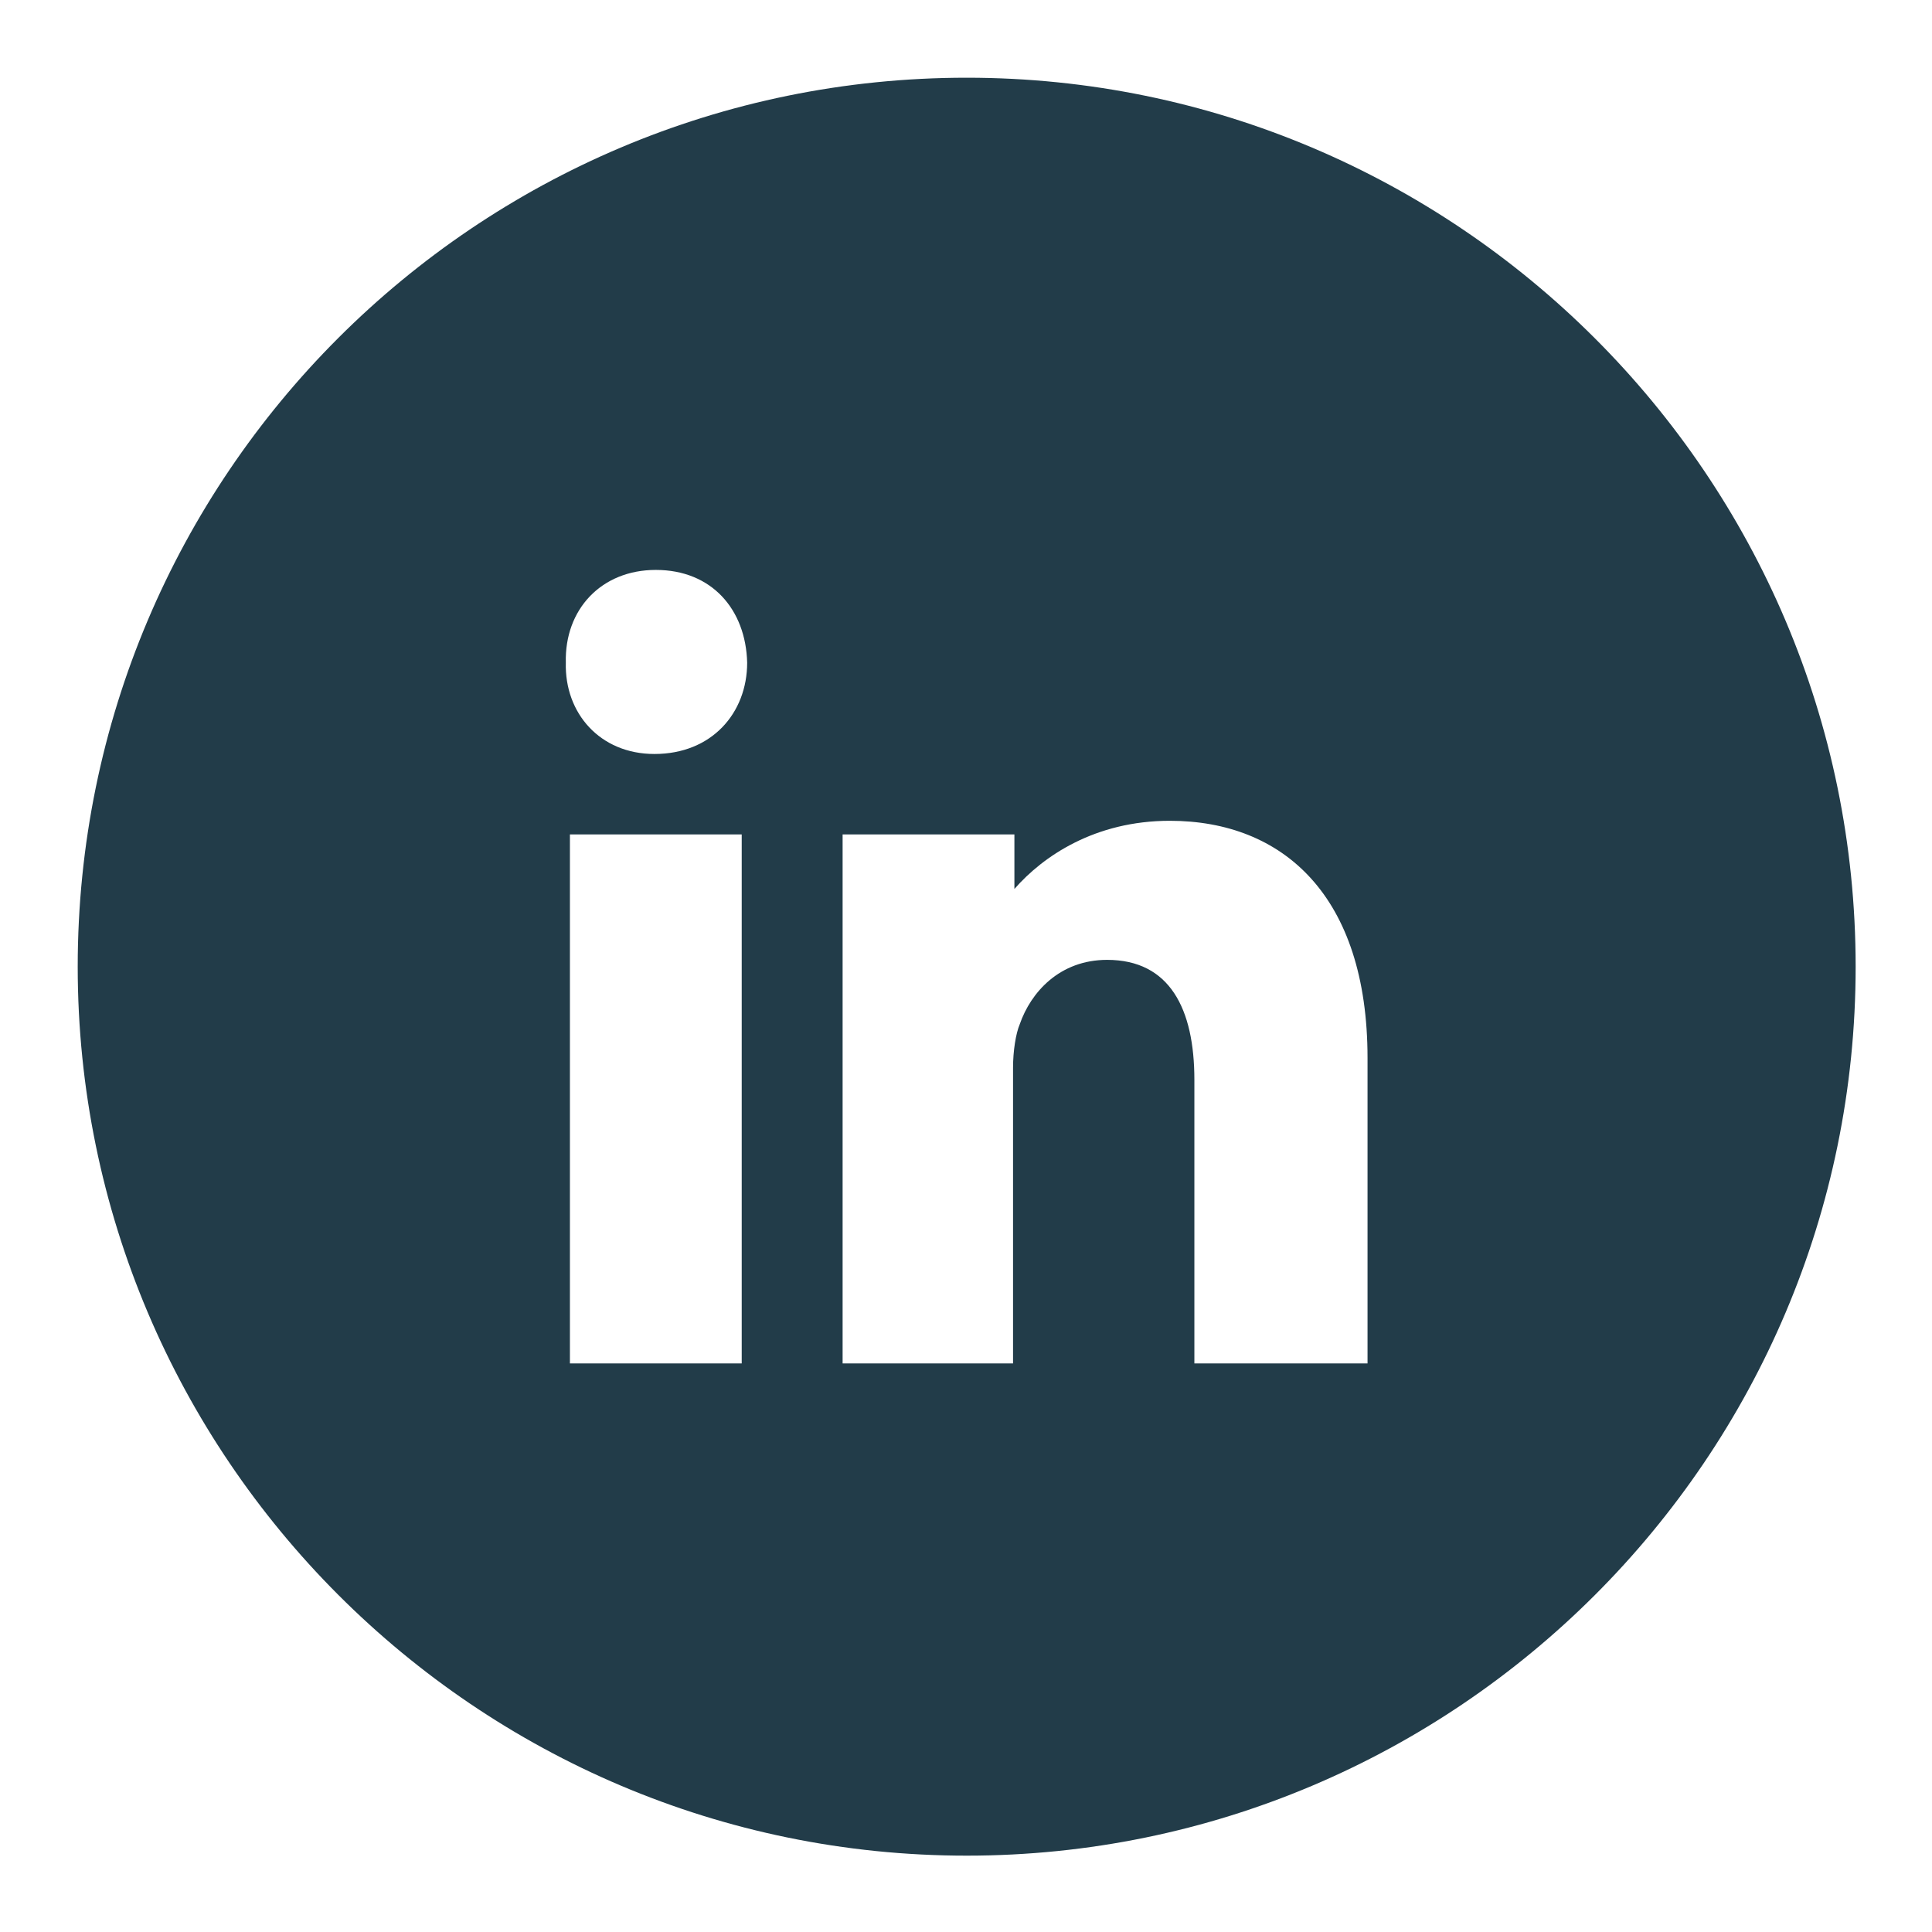 <?xml version="1.0" encoding="utf-8"?>
<!-- Generator: Adobe Illustrator 24.3.0, SVG Export Plug-In . SVG Version: 6.00 Build 0)  -->
<svg version="1.1" id="Layer_1" xmlns="http://www.w3.org/2000/svg" xmlns:xlink="http://www.w3.org/1999/xlink" x="0px" y="0px"
	 viewBox="0 0 141.7 141.7" style="enable-background:new 0 0 141.7 141.7;" xml:space="preserve">
<style type="text/css">
	.st0{display:none;}
	.st1{display:inline;}
	.st2{fill:#223C49;}
	.st3{display:inline;fill-rule:evenodd;clip-rule:evenodd;fill:#223C49;}
	.st4{fill-rule:evenodd;clip-rule:evenodd;fill:#223C49;}
</style>
<g id="Culture" class="st0">
	<g id="XMLID_768_" class="st1">
		<path id="XMLID_514_" class="st2" d="M54.5,82.3l-21,20.7c0.7,0.5,1.3,1,1.9,1.6c0.4,0.4,0.9,0.9,1.2,1.4l21.2-20.9
			c-1.1-0.7-2.1-1.5-3-2.5C54.7,82.5,54.6,82.4,54.5,82.3z M83.9,59.1l26.3-26.7c-0.5-0.4-1-0.8-1.4-1.3c-0.6-0.6-1.1-1.2-1.6-1.9
			L81.1,55.7c0.2,0.2,0.3,0.3,0.5,0.5C82.5,57.1,83.3,58,83.9,59.1z M55,56C55,56,55.1,56,55,56L41.4,42.1l-0.1,0.1
			c-1,1-2.2,1.9-3.4,2.6l14.4,14.6C53.1,58.2,53.9,57,55,56z M81.4,82.8c-1,1-2,1.8-3.1,2.5L89,95.8c0.5-0.7,1-1.3,1.6-1.9
			c0.5-0.5,0.9-0.9,1.4-1.3L81.7,82.5C81.6,82.6,81.5,82.7,81.4,82.8z"/>
		<g id="XMLID_505_">
			<path id="XMLID_454_" class="st2" d="M28.9,50.5c-4.7,0-9.3-1.8-12.8-5.4c-7-7.1-6.9-18.5,0.2-25.5s18.5-6.9,25.5,0.2l0,0
				c7,7.1,6.9,18.5-0.2,25.5C38.1,48.8,33.5,50.5,28.9,50.5z M28.9,18.9c-3.4,0-6.9,1.3-9.5,3.9C14.1,28.1,14,36.7,19.3,42
				s13.9,5.4,19.2,0.1s5.4-13.9,0.1-19.2C36,20.3,32.5,18.9,28.9,18.9z"/>
			<path id="XMLID_329_" class="st2" d="M100.3,119.4c-4.2,0-8.2-1.6-11.1-4.6c-6.2-6.1-6.3-16.2-0.2-22.4
				c6.1-6.2,16.2-6.3,22.4-0.2l0,0c6.2,6.1,6.3,16.2,0.2,22.4c-3,3-7,4.7-11.2,4.7C100.4,119.4,100.3,119.4,100.3,119.4z M100.3,92
				c-3,0-5.9,1.1-8.1,3.4c-4.4,4.5-4.4,11.8,0.1,16.2c2.2,2.1,5,3.3,8,3.3h0.1c3.1,0,5.9-1.2,8.1-3.4c4.4-4.5,4.4-11.8-0.1-16.2l0,0
				C106.1,93.1,103.2,92,100.3,92z"/>
			<path id="XMLID_458_" class="st2" d="M114,71.2c-1.7,0-3.3-0.7-4.5-1.8c-2.5-2.5-2.5-6.5-0.1-9c2.5-2.5,6.5-2.5,9-0.1l0,0
				c2.5,2.5,2.5,6.5,0.1,9C117.3,70.5,115.7,71.2,114,71.2L114,71.2z M114,60.2c-1.2,0-2.4,0.5-3.3,1.4c-1.8,1.8-1.8,4.7,0,6.5
				c0.9,0.9,2,1.3,3.2,1.3l0,0c1.2,0,2.4-0.5,3.2-1.4c1.8-1.8,1.8-4.7,0-6.5l0,0C116.3,60.7,115.1,60.2,114,60.2z"/>
			<path id="XMLID_521_" class="st2" d="M78.3,43.5c-1.4,0-2.8-0.5-3.8-1.5c-2.1-2.1-2.1-5.5-0.1-7.6c2.1-2.1,5.5-2.1,7.6-0.1l0,0
				c2.1,2.1,2.1,5.5,0.1,7.6C81.1,42.9,79.8,43.5,78.3,43.5C78.4,43.5,78.3,43.5,78.3,43.5z M78.3,34.3c-1,0-2,0.4-2.8,1.1
				c-1.5,1.5-1.5,4,0,5.5c0.7,0.7,1.7,1.1,2.7,1.1l0,0c1,0,2-0.4,2.7-1.2c1.5-1.5,1.5-4,0-5.5l0,0C80.3,34.7,79.3,34.3,78.3,34.3z"
				/>
			<path id="XMLID_524_" class="st2" d="M11.7,79.1c-2.1,0-4-0.8-5.5-2.3c-3.1-3-3.2-8-0.1-11.1c3.1-3.1,8.1-3.1,11.1-0.1l0,0
				c3.1,3.1,3.1,8.1,0.1,11.1C15.8,78.3,13.9,79.1,11.7,79.1L11.7,79.1z M11.7,65.5c-1.5,0-2.9,0.6-4,1.7c-2.2,2.2-2.2,5.8,0.1,8
				c1.1,1.1,2.5,1.6,4,1.6l0,0c1.5,0,2.9-0.6,4-1.7c2.2-2.2,2.2-5.8-0.1-8l0,0C14.6,66.1,13.1,65.5,11.7,65.5z"/>
			<path id="XMLID_527_" class="st2" d="M73,140.7c-2.1,0-4-0.8-5.5-2.3c-3.1-3.1-3.1-8.1-0.1-11.1c3.1-3.1,8.1-3.1,11.1-0.1l0,0
				c3.1,3.1,3.1,8.1,0.1,11.1C77.1,139.9,75.1,140.7,73,140.7L73,140.7z M73,127.2c-1.5,0-2.9,0.6-4,1.7c-2.2,2.2-2.2,5.8,0.1,8
				c1.1,1.1,2.5,1.6,4,1.6l0,0c1.5,0,2.9-0.6,4-1.7c2.2-2.2,2.2-5.8-0.1-8l0,0C75.9,127.7,74.4,127.2,73,127.2z"/>
			<path id="XMLID_338_" class="st2" d="M68.2,90.4c-5.4,0-10.9-2.1-15-6.3c-8.1-8.3-8.1-21.6,0.2-29.8c4-3.9,9.2-6.1,14.8-6.1h0.1
				c5.6,0,10.9,2.3,14.8,6.3s6.1,9.3,6.1,14.9s-2.3,10.9-6.3,14.8C78.9,88.4,73.6,90.4,68.2,90.4z M68.2,52.8
				c-4.4,0-8.5,1.7-11.7,4.8c-6.5,6.4-6.6,17-0.2,23.5c3.2,3.3,7.5,4.9,11.8,4.9c4.2,0,8.4-1.6,11.7-4.8c3.2-3.1,4.9-7.3,4.9-11.7
				s-1.7-8.6-4.8-11.8l0,0C76.8,54.5,72.6,52.8,68.2,52.8C68.3,52.8,68.2,52.8,68.2,52.8z"/>
			<path id="XMLID_337_" class="st2" d="M120.4,38.2c-4.8,0-9.5-1.8-13.1-5.5c-7.1-7.2-7.1-18.9,0.2-26.1c7.2-7.1,18.9-7.1,26.1,0.2
				l0,0c3.5,3.5,5.3,8.1,5.3,13.1c0,4.9-2,9.5-5.5,13C129.8,36.4,125.1,38.2,120.4,38.2z M120.4,5.7c-3.6,0-7.1,1.3-9.8,4
				c-5.5,5.4-5.6,14.3-0.1,19.8c5.4,5.5,14.3,5.6,19.8,0.1c2.7-2.6,4.1-6.1,4.2-9.9c0-3.7-1.4-7.3-4-9.9
				C127.6,7.1,124,5.7,120.4,5.7z"/>
			<path id="XMLID_353_" class="st2" d="M24.7,132.9c-4.6,0-9-1.8-12.2-5c-3.3-3.3-5.2-7.6-5.2-12.3c0-4.7,1.8-9,5-12.4
				c3.3-3.3,7.6-5.2,12.3-5.2s9,1.8,12.4,5c6.8,6.8,6.9,17.8,0.2,24.7c-3.3,3.3-7.6,5.2-12.3,5.2C24.8,132.9,24.7,132.9,24.7,132.9z
				 M24.7,102.4L24.7,102.4c-3.6,0-6.8,1.4-9.3,3.9c-2.4,2.5-3.8,5.7-3.7,9.2c0,3.5,1.4,6.7,3.9,9.2c2.5,2.4,5.7,3.7,9.1,3.7h0.1
				c3.5,0,6.7-1.4,9.2-3.9c5-5.1,5-13.4-0.1-18.4C31.4,103.7,28.2,102.4,24.7,102.4z"/>
		</g>
	</g>
</g>
<g id="Function" class="st0">
	<path class="st3" d="M54.2,141.9c0,0,0.9-2.9,1.8-7c1.8-10,3.1-27.5-11.8-28C23.5,106.3,26.8,91.1,26.8,77c0,0-16.1-2.2-12-8.6
		C19.1,62,25.9,53.3,28,40.6C30.2,28.1,46.5-4.9,88.4,4.7c10.2,2.3,19.1,6.4,26.4,12c-116.5-0.2,4.1,80.6-59.2,125.2H54.2z"/>
	<path class="st3" d="M123.8,28.5v18h-15.5l-8.9,9.1v15.5H83.7l-10.2,10c-0.4-1.3-0.7-2.7-1.3-3.9l8.8-8.8V52.9h15.5l8.9-9.1V28.5
		H123.8z M80,44.4l-9.1,8.9v15.5h-1.1c-2.1-6.4-3.9-12.5-5-18.2h3.4l9.1-8.9V26.1h18.2v18.2L80,44.4L80,44.4z M110.5,74.7l-9.1,9.1
		v15.5h-18V81.1h15.4l9.1-8.9V56.7h18.2v18H110.5z"/>
</g>
<g id="Standards" class="st0">
	<g class="st1">
		<g>
			<polygon class="st2" points="59.5,93.2 49.3,98 39.6,121.8 63,141.3 70.2,108.8 66.3,103 			"/>
			<polygon class="st2" points="85.3,93.2 95.5,98 105.2,121.8 81.8,141.3 74.5,108.8 78.5,103 			"/>
			<path class="st2" d="M121.3,49.6L107.5,40l7.2-15.2L98,23.5L96.7,6.8L81.5,14L72,0.1l-9.6,13.8L47.3,6.7l-1.4,16.7l-16.7,1.3
				l7.2,15.2l-13.8,9.5L36.3,59l-7.2,15.2l16.7,1.4l1.3,16.7l6.2-2.9l8.9-4.2L71.7,99l1.9-2.7l7.7-11.1l15.2,7.2l1.4-16.7l16.7-1.3
				l-7.2-15.2L121.3,49.6z M75.4,79.9c-16.8,1.9-31.9-10.2-33.8-27c-1.9-16.8,10.2-31.9,27-33.8s31.9,10.2,33.8,27
				C104.2,62.9,92.1,78,75.4,79.9z"/>
		</g>
		<g>
			<path class="st2" d="M71.3,66.5c-1.7,2-4.6,2.2-6.5,0.3l-11.2-11c-1.9-1.8-2-4.7-0.4-6.4c1.7-1.7,4.5-1.6,6.4,0.3l4.5,4.5
				c1.9,1.8,4.8,1.7,6.5-0.3L85.7,36c1.7-2,4.6-2.4,6.4-0.9s1.9,4.4,0.2,6.4L71.3,66.5z"/>
		</g>
	</g>
</g>
<g id="Committment" class="st0">
	<g class="st1">
		<g>
			<path class="st2" d="M108.1,75.9c-0.4-1.9-2.1-3.3-4.1-3.3c-0.1,0-0.2,0-0.3,0l-25.2,1.5c-1,0.1-1.9,0.4-2.6,1.1l-1,0.9l-1.1-1
				C73,74.4,72,74,71,74H60.7H39.5c-2,0-3.7,1.4-4.1,3.3L28,110.6c-0.3,1.3,0.1,2.7,1,3.7c0.8,0.9,1.9,1.4,3.1,1.4
				c0.2,0,0.4,0,0.5,0l9.9-1.3l26.6,20.7l2.8,2.6c0.8,0.7,1.8,1.1,2.9,1.1c0.3,0,0.5,0,0.8-0.1c0.9-0.1,1.8-0.4,2.5-1.1l19.1-17.8
				l9.4-8.6l3.3,1c0.4,0.1,0.8,0.2,1.2,0.2c1,0,2.1-0.4,2.9-1.1c1.1-1,1.6-2.5,1.2-4L108.1,75.9z M52.4,116.7
				c0.2-0.1,0.3-0.2,0.4-0.4l0.9-1.2l2.2-2.8c0.7-0.9,0.6-2.2-0.3-2.9l-3-2.4c-0.9-0.7-2.2-0.6-2.9,0.3l-1.8,2.3l-1.3,1.6l0,0
				c-0.2,0.2-0.3,0.4-0.4,0.7l-2.5-2l-1.2,0.1L32,111.3l7.4-33.2h21.2H71l0.8,0.7l0.3,0.3l-6.6,8.2L63,90.8c0,0-1.3,1.4-1.1,3
				c0,0.6,0.3,1.1,0.8,1.7c2.4,2.6,7.9,0.6,7.9,0.6l6.8-8.2c0,0,0.9-1.2,2.5-1.8l24,21.8l-5.1,4.8c-0.1-0.1-0.1-0.2-0.2-0.2
				l-18-16.6c-0.8-0.8-2.2-0.7-3,0.1c-0.8,0.8-0.7,2.2,0.1,3l17.9,16.6l-1.3,1.2l-3,2.8l0,0c-0.1-0.1-0.2-0.3-0.3-0.4l-14.9-13.3
				c-0.9-0.8-2.2-0.7-3,0.2c-0.8,0.9-0.7,2.2,0.2,3l14.9,13.3c0,0,0.1,0,0.1,0.1c0,0,0,0,0.1,0.1l-4.3,4l-0.1-0.1
				c-0.1-0.2-0.2-0.4-0.4-0.5l-12.2-10.9c-0.9-0.8-2.2-0.7-3,0.2c-0.8,0.9-0.7,2.2,0.2,3l12.2,10.9c0.1,0.1,0.1,0.1,0.2,0.1
				s0.1,0.1,0.2,0.1l-2,1.9c0-0.1-0.1-0.1-0.1-0.2c-0.1-0.3-0.3-0.6-0.6-0.8l-3-2.4c-0.9-0.7-2.2-0.6-2.9,0.3l-2.1,2.7l-0.1,0.1
				l-1.8-1.4l0.2-0.3l2.1-2.6c0.7-0.9,0.6-2.2-0.3-2.9l-3-2.4c-0.9-0.7-2.2-0.6-2.9,0.3l-1.7,2.1l-0.7,0.8l-1.8-1.4l0.8-1l2.2-2.7
				c0.7-0.9,0.6-2.2-0.3-2.9l-3-2.4c-0.9-0.7-2.2-0.6-2.9,0.3l-1.8,2.2l-1.2,1.5l-1.1-0.8L52.4,116.7L52.4,116.7z"/>
			<path class="st2" d="M31.2,75.5c-0.4-0.5-1-0.8-1.6-0.8h-19c-1.2,0-2.1,0.9-2.1,2.1v42.8c0,1.2,0.9,2.1,2.1,2.1h9.5
				c1,0,1.8-0.7,2-1.6l9.4-42.8C31.8,76.6,31.6,75.9,31.2,75.5z"/>
			<path class="st2" d="M133.2,72.9h-18.9c-0.6,0-1.2,0.3-1.6,0.8s-0.5,1.1-0.4,1.8l9.4,42.8c0.2,1,1.1,1.6,2,1.6h9.5
				c1.2,0,2.1-0.9,2.1-2.1V75C135.3,73.9,134.4,72.9,133.2,72.9z"/>
		</g>
		<g>
			<path class="st2" d="M46.8,66.8C46.8,53,58,41.7,71.9,41.7S97.1,53,97.1,66.8h36.8c0-4.1-0.4-8.2-1.2-12.3l-17.1,2.4l-2.8-6.9
				l-2.8-6.9l13.8-10.4c-4.7-7.1-10.7-13-17.5-17.5L95.7,29l-6.9-2.9L82,23.3l2.4-17.1c-8-1.7-16.5-1.7-24.8,0l2.4,17L55.1,26
				l-6.9,2.8L37.8,15.1c-7.1,4.7-13,10.7-17.5,17.5L34.1,43l-2.9,6.9l-2.9,6.9l-17.1-2.4c-0.8,4.1-1.3,8.3-1.3,12.5L46.8,66.8
				L46.8,66.8z"/>
		</g>
	</g>
</g>
<g id="Competence" class="st0">
	<g class="st1">
		<g>
			<path class="st2" d="M137.9,72l-19,2.3l-3-7.7l-3-7.7l15.4-11.3c-4.9-7.6-11.3-14.4-19.1-19.7L97.5,43.1L90,39.8l-7.6-3.3l3-18.9
				c-9.2-2-18.5-2.1-27.4-0.4l2.3,19l-7.7,3l-7.7,3L33.8,26.8c-7.6,4.9-14.4,11.3-19.7,19.1l15.1,11.8l-3.3,7.6l-3.3,7.6l-18.9-3
				c-2,9.2-2.1,18.5-0.4,27.4l19-2.3l1.4,3.7c2.2-1.3,5.1-3.5,6.9-5c-1.1-1.4-2-3.2-2.7-4.5c-0.3-0.5-0.6-1.2-0.8-1.4
				c-1.3-1.6-2.3-5.5-2.3-6.9c0-1.2,0.5-2.2,1.1-2.9v-4.6v-0.2c0.9-8.8,7.8-11.9,13.5-11.9c0.1,0,0.3,0,0.3,0c0.1,0,0.2,0,0.3,0
				c2.3,0,4.7,0.5,6.9,1.6c0.4-0.4,0.8-0.8,1.2-1.3c2.9-2.8,6.1-4.9,9.5-6.4c3.2-3.8,8.1-5.4,12.4-5.4c0.2,0,0.3,0,0.4,0
				s0.2,0,0.4,0c4.3,0,9.2,1.5,12.4,5.4c3.7,1.6,7.2,4,10.2,7.1c0.2,0.2,0.4,0.4,0.5,0.6c2.2-1.2,4.7-1.6,6.9-1.6c0.1,0,0.3,0,0.3,0
				c0.1,0,0.2,0,0.3,0c5.7,0,12.6,3.1,13.5,11.9v0.2V78c0.6,0.7,1.1,1.7,1.1,2.9c0,1.3-1.1,5.3-2.3,6.9c-0.1,0.2-0.5,0.9-0.8,1.4
				c-0.7,1.3-1.6,3.1-2.7,4.5c1.9,1.5,4.9,3.8,7.1,5.1l0.9-2.2l18.9,3C139.5,90.2,139.6,80.9,137.9,72z"/>
		</g>
		<path class="st2" d="M70.6,83.7c-1.3,0-2.6-0.5-3.6-1.3c-0.3-0.2-0.3-0.6-0.1-0.9c0.2-0.3,0.6-0.3,0.9-0.1c0.8,0.6,1.7,1,2.7,1
			s2-0.4,2.7-1c0.3-0.2,0.7-0.2,0.9,0.1c0.2,0.3,0.2,0.7-0.1,0.9C73.2,83.2,71.9,83.7,70.6,83.7z M65.1,69.1c-0.9,0-1.7,0.7-1.7,1.7
			s0.7,1.7,1.7,1.7s1.7-0.7,1.7-1.7S66.1,69.1,65.1,69.1z M74.4,70.8c0,0.9,0.7,1.7,1.7,1.7s1.7-0.7,1.7-1.7S77,69.1,76,69.1
			S74.4,69.9,74.4,70.8z M126.1,107c-0.2-1.2-5.3-3.4-9.1-5.2c-3.8-1.8-9.6-6.9-9.6-6.9v-2.4c1.8-2,3.6-6.1,4.3-6.9
			c0.7-0.8,1.6-4,1.6-4.9s-1.1-1.6-1.1-1.6v-5.8c-1-9.7-10.7-9.1-10.7-9.1s-9.7-0.6-10.7,9.1v5.8c0,0-1.1,0.8-1.1,1.6s1,4.1,1.6,4.9
			c0.7,0.8,2.4,4.9,4.3,6.9v2.4c0,0-1.2,1.1-2.9,2.4c0.3,0.1,0.5,0.3,0.8,0.4c7.1,3.3,9.6,4.7,10,7v0.1v0.1l1.2,10.4v0.3h11.7H127
			L126.1,107z M14.2,115.5h10.7h11.7v-0.3l1.2-10.4v-0.1v-0.1c0.4-2.3,2.9-3.6,10-7c0.3-0.1,0.5-0.3,0.8-0.4
			c-1.7-1.3-2.9-2.4-2.9-2.4v-2.4c1.8-2,3.6-6.1,4.3-6.9s1.6-4,1.6-4.9S50.5,79,50.5,79v-5.8c-1-9.7-10.7-9.1-10.7-9.1
			S30,63.7,29,73.4v5.8c0,0-1.1,0.8-1.1,1.6s1,4.1,1.6,4.9c0.7,0.8,2.4,4.9,4.3,6.9V95c0,0-5.8,5-9.6,6.9c-3.8,1.8-8.9,4-9.1,5.2
			L14.2,115.5z M101.9,115.5h-13H52.3h-13l1.2-10.4c0.3-1.5,6.5-4.1,11.2-6.4c3.1-1.5,7.3-4.8,9.8-6.8l2-2.1v-0.6l-0.1,0.1v-1.9
			C61.1,85,59,80,58.2,79c-0.8-0.9-2-4.9-2-6s1.3-2,1.3-2v-7c1.2-11.8,13.1-11.1,13.1-11.1S82.5,52.2,83.7,64v7c0,0,1.3,0.9,1.3,2
			s-1.2,5.1-2,6s-3,6-5.2,8.4v2.9l2.2,1.8c2.5,2,6.5,5.1,9.5,6.5c4.7,2.3,10.9,4.9,11.2,6.4L101.9,115.5z M70.6,88.3
			c0,0,7.2,2,9.8-11s-0.8-17.2-0.8-17.2c-7-3.1-12.8,1.3-12.8,1.3s-4.3-3.9-6.4,2.1c-2.1,6,0,14.7,0,14.7
			C64.5,89.8,70.6,88.3,70.6,88.3z"/>
	</g>
</g>
<g id="Relationships" class="st0">
	<g class="st1">
		<g>
			<path class="st2" d="M123.7,84.2c6.6,0,11.9-5.3,11.9-11.9s-5.3-11.9-11.9-11.9s-11.9,5.3-11.9,11.9
				C111.8,78.9,117.1,84.2,123.7,84.2z"/>
			<path class="st2" d="M20.1,84.2c6.6,0,11.9-5.3,11.9-11.9s-5.3-11.9-11.9-11.9S8.2,65.7,8.2,72.3C8.2,78.9,13.6,84.2,20.1,84.2z"
				/>
		</g>
		<polygon class="st2" points="75.3,122.1 68.5,122.1 32,122.1 32,129.7 64.5,129.7 67.7,129.7 76.2,129.7 82.6,129.7 111.8,129.7 
			111.8,122.1 		"/>
		<g>
			<path class="st2" d="M108.7,46.1c0-5.5-4-10.3-10-13c0.5,1.6,0.8,3.2,0.8,5c0,10.2-9.8,18.8-23.1,21.2c3.2,1.4,6.9,2.2,10.9,2.2
				c3.1,0,6.1-0.5,8.7-1.3l10.9,4.9l-3.9-8.5C106.5,53.7,108.7,50,108.7,46.1z"/>
			<path class="st2" d="M65.6,13.7c-16.8,0-30.4,9.8-30.4,21.8c0,5.7,3,10.9,8,14.8l-5.6,12.2l15.5-7c3.8,1.2,8,1.9,12.5,1.9
				c16.8,0,30.4-9.8,30.4-21.8S82.5,13.7,65.6,13.7z M53.3,38.2c-1.6,0-2.9-1.3-2.9-2.9c0-1.6,1.3-2.9,2.9-2.9
				c1.6,0,2.9,1.3,2.9,2.9S54.9,38.2,53.3,38.2z M65.6,38.2c-1.6,0-2.9-1.3-2.9-2.9c0-1.6,1.3-2.9,2.9-2.9c1.6,0,2.9,1.3,2.9,2.9
				S67.2,38.2,65.6,38.2z M78,38.2c-1.6,0-2.9-1.3-2.9-2.9c0-1.6,1.3-2.9,2.9-2.9s2.9,1.3,2.9,2.9S79.6,38.2,78,38.2z"/>
		</g>
		<g>
			<circle class="st2" cx="72.5" cy="75" r="11.2"/>
			<polygon class="st2" points="70.2,89.7 71.2,92.4 72.5,92.4 73.8,92.4 74.8,89.7 72.5,89.7 			"/>
		</g>
		<path class="st2" d="M88.3,104.1v5.7c1.2-1,2.7-1.7,4.5-1.7h4.5v-4c0-7.7-6.1-14.1-13.7-14.5l0,0H82l-4.8,9.5l2.5,1.7l-3.7,6.5
			l-1.9-14h-1.5H71l-1.9,14l-3.7-6.5l2.5-1.7L63,89.6h-0.7c-8,0-14.5,6.5-14.5,14.5v4h3.3c2.3,0,4.4,1.2,5.6,3v-7
			c0-1.8,0.9-3.4,2.2-4.4v18.9h26.6V99.4C87.2,100.3,88.3,102.1,88.3,104.1z"/>
		<path class="st2" d="M88.4,114.9c0-2.4,1.9-4.3,4.3-4.3h16.7L121,92.4c0.3-0.7,0.8-1.3,1.2-1.9c0.2-0.3,0.4-0.5,0.7-0.7
			c1.7-1.6,4-2.7,6.6-2.7c5.2,0,9.5,4.3,9.5,9.5v33.1h-19v-19.6l-4.6,7.2c-0.8,1.2-2.2,2-3.7,2h-19
			C90.3,119.2,88.4,117.3,88.4,114.9z M23.8,129.7v-19.6l4.6,7.2c0.8,1.2,2.2,2,3.7,2h19.1c2.4,0,4.3-1.9,4.3-4.3s-1.9-4.3-4.3-4.3
			H34.4L22.8,92.4c-0.3-0.7-0.8-1.3-1.2-1.9c-0.2-0.3-0.4-0.5-0.7-0.7c-1.7-1.6-4-2.7-6.6-2.7c-5.2,0-9.5,4.3-9.5,9.5v33.1
			L23.8,129.7L23.8,129.7z"/>
	</g>
</g>
<g id="Pedigree" class="st0">
	<g class="st1">
		<g>
			<g>
				<path class="st2" d="M86.1,68.5l5.6-0.3c0-2.7-0.5-5.4-1.5-7.9l-5.3,1.8l-1.3-2l-1.3-2l3.8-4.2c-1.9-2-4.2-3.5-6.7-4.5l-2.5,5
					L74.5,54l-2.4-0.5l-0.3-5.6c-2.7,0-5.4,0.5-7.9,1.5l1.8,5.3l-2,1.3l-2,1.3l-4.2-3.8c-2,1.9-3.5,4.2-4.5,6.7l5,2.5l-0.5,2.4
					L57,67.5l-5.6,0.3c0,2.7,0.5,5.4,1.5,7.9l5.3-1.8l1.3,2l1.3,2L57,82.1c1.9,2,4.2,3.5,6.7,4.5l2.5-5l2.4,0.5l2.4,0.5l0.3,5.6
					c2.7,0,5.4-0.5,7.9-1.5l-1.8-5.3l2-1.3l2-1.3l4.2,3.8c2-1.9,3.5-4.2,4.5-6.7l-5-2.5l0.5-2.4L86.1,68.5z M73.4,77.3
					c-5.1,1-10.1-2.4-11.1-7.5s2.4-10.1,7.5-11.1s10.1,2.4,11.1,7.5C81.9,71.4,78.5,76.3,73.4,77.3z"/>
			</g>
			<g>
				<path class="st2" d="M99.9,56.3l-2-4.8l4.9-3.7c-2.9-4.4-6.6-8.2-11-11.1l-3.7,4.9l-4.8-2l-4.8-2l0.9-6.1
					c-2.5-0.5-5.2-0.8-7.9-0.8c-2.7,0-5.3,0.3-7.8,0.8l0.8,6.1l-4.8,2l-4.8,2l-3.7-4.9c-4.4,2.9-8.2,6.6-11.1,11l4.9,3.7l-2,4.8
					L41,61l-6.1-0.9c-0.5,2.5-0.8,5.2-0.8,7.9s0.3,5.3,0.8,7.8L41,75l2,4.8l2,4.8l-4.9,3.7c2.9,4.4,6.6,8.2,11,11.1l3.7-4.9l4.8,2
					l4.8,2l-0.9,6.1c2.5,0.5,5.2,0.8,7.9,0.8c2.7,0,5.3-0.3,7.8-0.8l-0.8-6.1l4.8-2l4.8-2l3.7,4.9c4.4-2.9,8.2-6.6,11.1-11l-4.9-3.7
					l2-4.8l2-4.8L108,76c0.5-2.5,0.8-5.2,0.8-7.9c0-2.7-0.3-5.3-0.8-7.8l-6.1,0.8L99.9,56.3z M71.6,91.1
					c-12.7,0-23.1-10.3-23.1-23.1c0-12.7,10.3-23,23.1-23s23.1,10.3,23.1,23C94.7,80.8,84.3,91.1,71.6,91.1z"/>
			</g>
			<circle class="st2" cx="71.6" cy="68" r="3.8"/>
		</g>
		<g>
			<path class="st2" d="M70.5,133.4c-25.6-6.7-43.5-27-51.9-58.5c-6.2-23.3-5.1-44.4-5-45.3l0.2-3.9h4.1C52,25.7,68.2,7.4,68.4,7.3
				l3.2-3.6l3.2,3.6c0.7,0.8,16.8,18.4,50.5,18.4h4.2l0.2,3.9c0.1,0.9,1.2,22-5,45.3c-8.4,31.6-26.4,51.8-51.9,58.5l-1.1,0.3
				L70.5,133.4z M70.1,17C63.2,22.6,48,32.4,24,33.8l-2.2,0.1v2.2c0.1,7.3,0.8,21.8,4.9,36.9c7.5,28,22.4,45.4,44.2,51.8l0.7,0.2
				l0.7-0.2c19.1-5.6,33-19.9,41.2-42.5c6.6-18,7.7-36.6,7.9-46.2v-2.2l-2.2-0.1C95.2,32.4,80,22.6,73.1,17l-1.5-1.2L70.1,17z"/>
		</g>
	</g>
</g>
<g id="Clients" class="st0">
	<g class="st1">
		<g>
			<path class="st2" d="M22.3,75.1c-0.5-2.4-0.9-4.9-1.1-7.5h18.2c0,1.2,0.1,2.4,0.2,3.6c2.5,0.6,4.8,1.6,6.8,3
				c-0.2-2.2-0.3-4.4-0.4-6.6h5.1c1.7-2.6,3.9-4.8,6.5-6.6H46.1c0.2-6.3,1.1-12.6,2.2-18.5c5.6,0.8,12.1,1.5,19.4,1.6v13
				c1.1-0.2,2.2-0.2,3.3-0.2c1.1,0,2.2,0.1,3.3,0.2v-13c7.3-0.2,13.8-0.8,19.4-1.6c1.1,5.9,1.9,12.2,2.2,18.5H84.3
				c2.6,1.7,4.8,4,6.5,6.6h5.1c-0.1,2.2-0.2,4.5-0.4,6.7c2-1.4,4.3-2.4,6.8-3c0.1-1.2,0.1-2.5,0.2-3.7h18.2c-0.2,2.5-0.5,5-1,7.4
				c2.1,1.7,3.9,3.7,5.2,6.1c1.6-5.3,2.5-10.9,2.5-16.7C127.4,33.3,102.1,8,71,8S14.6,33.3,14.6,64.4c0,5.9,0.9,11.6,2.6,16.9
				C18.4,78.9,20.2,76.8,22.3,75.1z M113.2,38c4.2,6.8,6.9,14.6,7.4,23h-18.2c-0.2-6.7-1.1-13.5-2.3-19.7
				C106.2,40.2,110.6,38.9,113.2,38z M109.1,32.4c-2.5,0.7-5.9,1.7-10.3,2.5c-1.3-5.6-2.6-10.5-3.8-14.2
				C100.4,23.8,105.2,27.7,109.1,32.4z M74.3,14.7C78.7,15,83,15.9,87,17.2c1,2.9,3.4,10,5.4,18.9c-5.2,0.8-11.3,1.4-18.1,1.5V14.7z
				 M55,17.2c4-1.4,8.3-2.2,12.7-2.5v22.9c-6.8-0.1-12.9-0.7-18.1-1.5C51.6,27.2,54,20.1,55,17.2z M46.9,20.8
				c-1.1,3.7-2.5,8.6-3.8,14.2c-4.4-0.9-7.8-1.8-10.3-2.5C36.7,27.7,41.5,23.8,46.9,20.8z M28.7,38c2.6,0.9,7,2.2,13,3.4
				c-1.2,6.2-2,12.9-2.3,19.7H21.3C21.8,52.7,24.5,44.8,28.7,38z"/>
		</g>
		<path class="st2" d="M136.8,135.4h-23.7c0.3-3.1,0.7-13.9-7.2-19.6c-1.8-1.3-3.8-2.2-5.7-2.8c0-1.2-0.6-3-2.7-5.6
			c-4.2-5.1-4.6-13.3-3.5-19.6c1.1-6.3,7-10.5,13.2-10.5s12.2,4.2,13.2,10.5c1.1,6.3,0.7,14.5-3.5,19.6s-2.3,7.2-2.3,7.2
			c5,6.7,13.1,4.7,18.4,8.4C138.1,126.9,136.8,135.4,136.8,135.4z M36,115.9c1.9-1.3,3.9-2.2,5.9-2.8c0.1-1.2,0.7-3,2.7-5.5
			c4.2-5.1,4.6-13.3,3.5-19.6c-1.1-6.3-7-10.5-13.2-10.5S22.7,81.7,21.7,88c-1.1,6.3-0.7,14.5,3.5,19.6s2.3,7.2,2.3,7.2
			c-5,6.7-13.1,4.7-18.4,8.4c-5.3,3.7-4,12.3-4,12.3h23.6C28.5,132.4,28.1,121.5,36,115.9z M102.8,120.3c-1.8-1.3-3.9-2-6.1-2.6
			c-5.7-1.5-12.1-1.9-16.6-7.8c0,0-2.3-2.6,2.9-9c5.2-6.4,5.6-16.5,4.3-24.3c-1.3-7.8-8.7-13-16.3-13c-7.7,0-15,5.2-16.3,13
			s-0.9,17.9,4.3,24.3s2.9,9,2.9,9c-4.4,5.9-10.8,6.3-16.5,7.8c-2.2,0.6-4.4,1.3-6.2,2.6c-6.5,4.6-4.9,15.2-4.9,15.2H35h29.7H71h6.5
			h29.7h0.6C107.7,135.4,109.3,124.9,102.8,120.3z"/>
	</g>
</g>
<g id="Brand__x2B__vision" class="st0">
	<g class="st1">
		<g>
			<path class="st2" d="M70.6,106.2c-15.1,0-31.3-5.9-47-17c-11.7-8.3-19-16.6-19.3-16.9l-1.8-2.1l1.8-2.1
				c0.3-0.3,7.5-8.6,19.3-16.9c15.7-11.1,31.9-17,47-17s31.3,5.9,47,17c11.7,8.3,19,16.6,19.3,16.9l1.8,2.1l-1.8,2.1
				c-0.3,0.3-7.5,8.6-19.3,16.9C101.9,100.3,85.7,106.2,70.6,106.2z M11,70.2c2.8,2.9,8.6,8.5,16.3,13.9
				c10.1,7.2,25.9,15.8,43.2,15.8s33.1-8.6,43.2-15.8c7.7-5.5,13.5-11,16.3-13.9c-2.8-2.9-8.6-8.5-16.3-13.9
				c-10-7.3-25.8-15.8-43.1-15.8S37.5,49,27.4,56.2C19.6,61.7,13.9,67.2,11,70.2z"/>
		</g>
		<g>
			<path class="st2" d="M70.6,104.7c-19,0-34.5-15.5-34.5-34.5s15.5-34.5,34.5-34.5s34.5,15.5,34.5,34.5S89.6,104.7,70.6,104.7z
				 M70.6,42c-15.5,0-28.2,12.6-28.2,28.2S55,98.4,70.6,98.4s28.2-12.6,28.2-28.2S86.1,42,70.6,42z"/>
		</g>
		<g>
			<path class="st2" d="M71.7,93.7l-0.3-6.3c1.5-0.1,3.1-0.3,4.5-0.8l2,6C75.9,93.2,73.8,93.6,71.7,93.7z M63.3,92.6
				c-2-0.7-3.9-1.6-5.7-2.7l3.5-5.3c1.3,0.9,2.7,1.5,4.2,2L63.3,92.6z M85.3,88.6l-4-5c1.2-1,2.3-2.1,3.2-3.3l5.1,3.7
				C88.4,85.7,86.9,87.2,85.3,88.6z M51.6,84c-1.2-1.7-2.3-3.6-3-5.6l5.9-2.2c0.5,1.4,1.3,2.8,2.2,4.1L51.6,84z M93.3,76.4l-6.1-1.7
				c0.4-1.5,0.6-3,0.6-4.6V70h6.3v0.1C94.2,72.3,93.9,74.4,93.3,76.4z M53.4,70.2H47l0,0c0-2.1,0.3-4.2,0.8-6.2l6.1,1.7
				C53.6,67.1,53.4,68.6,53.4,70.2L53.4,70.2z M86.7,64c-0.5-1.4-1.3-2.8-2.2-4.1l5.1-3.7c1.3,1.7,2.3,3.6,3,5.6L86.7,64z
				 M56.6,60.1l-5.1-3.7c1.2-1.7,2.7-3.3,4.4-4.6l4,4.9C58.6,57.7,57.6,58.8,56.6,60.1z M80,55.8c-1.3-0.8-2.7-1.5-4.2-2l1.9-6
				c2,0.6,3.9,1.6,5.7,2.7L80,55.8z M65.2,53.8l-2-6c2-0.7,4.1-1,6.2-1.1l0.3,6.3C68.2,53,66.7,53.3,65.2,53.8z"/>
		</g>
		<circle class="st2" cx="70.6" cy="70.2" r="10.8"/>
		<g>
			<path class="st2" d="M73.6,121l-0.2-6.3c1.7-0.1,3.4-0.2,5.1-0.3l0.6,6.3C77.3,120.8,75.4,121,73.6,121z M66.3,121
				c-1.8-0.1-3.7-0.2-5.5-0.4l0.7-6.3c1.7,0.2,3.4,0.3,5.1,0.4L66.3,121z M86.4,119.7l-1.1-6.2c1.7-0.3,3.4-0.6,5-1l1.5,6.2
				C90,119,88.2,119.3,86.4,119.7z M53.5,119.4c-1.8-0.3-3.6-0.7-5.4-1.2l1.5-6.2c1.7,0.4,3.4,0.8,5,1.1L53.5,119.4z M98.8,116.6
				l-1.9-6.1c1.6-0.5,3.3-1.1,4.9-1.6l2.2,6C102.3,115.5,100.5,116.1,98.8,116.6z M41.1,116.2c-1.7-0.5-3.4-1.2-5.2-1.8l2.2-5.9
				c1.6,0.6,3.3,1.2,4.9,1.7L41.1,116.2z M110.8,112.2l-2.5-5.8c1.6-0.7,3.1-1.4,4.7-2.2l2.8,5.7
				C114.1,110.7,112.4,111.5,110.8,112.2z M29.3,111.7c-1.6-0.7-3.3-1.5-4.9-2.3l2.8-5.7c1.6,0.8,3.1,1.5,4.7,2.2L29.3,111.7z
				 M122.2,106.6l-3-5.6c1.5-0.8,3-1.7,4.5-2.6l3.2,5.4C125.3,104.8,123.7,105.8,122.2,106.6z M17.9,106c-1.6-0.9-3.1-1.8-4.7-2.7
				l3.3-5.4c1.5,0.9,3,1.8,4.5,2.6L17.9,106z"/>
		</g>
		<g>
			<path class="st2" d="M16.5,42.5L13.2,37c1.6-0.9,3.1-1.9,4.7-2.7l3.1,5.5C19.5,40.7,18,41.6,16.5,42.5z M123.7,41.8
				c-1.5-0.9-3-1.8-4.5-2.6l3-5.6c1.6,0.9,3.2,1.8,4.7,2.7L123.7,41.8z M27.1,36.6l-2.8-5.7c1.6-0.8,3.3-1.6,4.9-2.3l2.6,5.8
				C30.3,35.1,28.7,35.8,27.1,36.6z M113,36.1c-1.6-0.8-3.1-1.5-4.7-2.2l2.5-5.8c1.6,0.7,3.3,1.5,5,2.3L113,36.1z M38.2,31.8
				L36,25.9c1.7-0.6,3.5-1.2,5.2-1.8l1.9,6C41.5,30.6,39.9,31.2,38.2,31.8z M101.9,31.4c-1.6-0.6-3.3-1.1-4.9-1.6l1.9-6.1
				c1.7,0.5,3.5,1.1,5.2,1.7L101.9,31.4z M49.7,28.2L48.2,22c1.8-0.4,3.6-0.8,5.4-1.2l1.2,6.2C53.1,27.4,51.4,27.8,49.7,28.2z
				 M90.3,27.9c-1.7-0.4-3.4-0.7-5-1l1.1-6.2c1.8,0.3,3.6,0.7,5.4,1.1L90.3,27.9z M61.5,26.1l-0.7-6.3c1.8-0.2,3.7-0.4,5.5-0.4
				l0.3,6.3C64.9,25.7,63.2,25.9,61.5,26.1z M78.5,26c-1.7-0.2-3.4-0.3-5.1-0.3l0.2-6.3c1.8,0.1,3.7,0.2,5.5,0.4L78.5,26z"/>
		</g>
	</g>
</g>
<g id="Integrate" class="st0">
	<g class="st1">
		<g>
			<polygon class="st4" points="70,39.8 71.3,39.8 72.5,39.8 73.4,37.2 71.3,37.2 69.1,37.2 			"/>
			<path class="st4" d="M94.7,82.1V50.9c0-3.2-1.1-6.1-2.9-8.4c-2.4-3.1-6-5.1-10.2-5.3l0,0h-1.4l-4.6,9l2.3,1.6L74.5,54l-1.8-13.3
				h-1.4h-1.4L68,54l-3.5-6.2l2.3-1.6l-4.6-9h-0.7c-7.6,0-13.8,6.2-13.8,13.8v31.2c0,2.3,1.9,4.2,4.2,4.2s4.2-1.9,4.2-4.2V50.9
				c0-1.7,0.8-3.2,2.1-4.2v33.9c0,1.2,0,4.9,0,5.7V129c0,2.6,2.1,4.8,4.8,4.8c2.6,0,4.8-2.1,4.8-4.8V89.3H74v39.8
				c0,2.6,2.1,4.8,4.8,4.8c2.6,0,4.8-2.1,4.8-4.8V86.4c0-0.9,0-4.6,0-5.7V46.4c0.8,0.5,1.5,1.2,2,2.1c0.4,0.7,0.6,1.5,0.6,2.4v31.2
				c0,0.3,0,0.7,0.1,1c0.4,1.9,2.1,3.3,4.1,3.3c1.3,0,2.4-0.6,3.2-1.4C94.3,84.2,94.7,83.2,94.7,82.1z"/>
			<path class="st4" d="M65,30.8c1,1.1,3.2,3.2,6.3,3.2c3.1,0,5.3-2,6.3-3.2c0.1-0.2,0.3-0.3,0.4-0.5c2.9-3.5,3.1-9.2,2.4-13.5
				s-4.8-7.2-9.1-7.2c-4.3,0-8.4,2.9-9.1,7.2c-0.7,4.3-0.5,10,2.4,13.5C64.7,30.4,64.9,30.6,65,30.8z"/>
		</g>
		<g>
			<rect x="99" y="60.5" class="st2" width="28" height="4.1"/>
		</g>
		<g>
			<polygon class="st2" points="118.5,47.3 99,47.3 99,43.2 116.8,43.2 126.8,33.2 129.7,36.2 			"/>
		</g>
		<g>
			<path class="st2" d="M131.5,70c-4.1,0-7.4-3.3-7.4-7.4s3.3-7.4,7.4-7.4c4.1,0,7.4,3.3,7.4,7.4S135.6,70,131.5,70z M131.5,59.3
				c-1.8,0-3.2,1.5-3.2,3.3c0,1.8,1.5,3.3,3.2,3.3c1.8,0,3.2-1.5,3.2-3.3C134.8,60.8,133.3,59.3,131.5,59.3z"/>
		</g>
		<g>
			<path class="st2" d="M131.5,38.8c-4.1,0-7.4-3.3-7.4-7.4s3.3-7.4,7.4-7.4c4.1,0,7.4,3.3,7.4,7.4S135.6,38.8,131.5,38.8z
				 M131.5,28.2c-1.8,0-3.2,1.5-3.2,3.3c0,1.8,1.5,3.2,3.2,3.2c1.8,0,3.2-1.5,3.2-3.2C134.8,29.6,133.3,28.2,131.5,28.2z"/>
		</g>
		<g>
			<polygon class="st2" points="126.8,91.9 116.8,82 99,82 99,77.9 118.5,77.9 129.7,89 			"/>
		</g>
		<g>
			<path class="st2" d="M131.5,101.1c-4.1,0-7.4-3.3-7.4-7.4s3.3-7.4,7.4-7.4c4.1,0,7.4,3.3,7.4,7.4
				C138.9,97.8,135.6,101.1,131.5,101.1z M131.5,90.5c-1.8,0-3.2,1.5-3.2,3.3s1.5,3.2,3.2,3.2c1.8,0,3.2-1.5,3.2-3.2
				C134.8,92,133.3,90.5,131.5,90.5z"/>
		</g>
		<g>
			<rect x="15.5" y="60.5" class="st2" width="28" height="4.1"/>
		</g>
		<g>
			<polygon class="st2" points="43.5,47.3 24,47.3 12.8,36.2 15.7,33.2 25.7,43.2 43.5,43.2 			"/>
		</g>
		<g>
			<path class="st2" d="M11,70c-4.1,0-7.4-3.3-7.4-7.4s3.3-7.4,7.4-7.4s7.4,3.3,7.4,7.4S15.1,70,11,70z M11,59.3
				c-1.8,0-3.2,1.5-3.2,3.3c0,1.8,1.5,3.3,3.2,3.3c1.8,0,3.3-1.5,3.3-3.3C14.2,60.8,12.8,59.3,11,59.3z"/>
		</g>
		<g>
			<path class="st2" d="M11,38.8c-4.1,0-7.4-3.3-7.4-7.4S6.9,24,11,24s7.4,3.3,7.4,7.4S15.1,38.8,11,38.8z M11,28.2
				c-1.8,0-3.2,1.5-3.2,3.3c0,1.8,1.5,3.2,3.2,3.2c1.8,0,3.3-1.5,3.3-3.2C14.2,29.6,12.8,28.2,11,28.2z"/>
		</g>
		<g>
			<polygon class="st2" points="15.7,91.9 12.8,89 24,77.9 43.5,77.9 43.5,82 25.7,82 			"/>
		</g>
		<g>
			<path class="st2" d="M11,101.1c-4.1,0-7.4-3.3-7.4-7.4s3.3-7.4,7.4-7.4s7.4,3.3,7.4,7.4C18.4,97.8,15.1,101.1,11,101.1z M11,90.5
				c-1.8,0-3.2,1.5-3.2,3.3S9.3,97,11,97c1.8,0,3.3-1.5,3.3-3.2C14.2,92,12.8,90.5,11,90.5z"/>
		</g>
	</g>
</g>
<g id="Techniques" class="st0">
	<g class="st1">
		<g>
			<path class="st2" d="M87,60l6.4,0.9c0.6-3,0.6-6.2,0-9.3L87,52.5l-1-2.6l-1.1-2.6l5.2-3.9c-1.7-2.7-4-4.9-6.5-6.6l-4,5.2l-2.5-1
				l-2.6-1.1l0.9-6.4c-3-0.6-6.2-0.6-9.3,0l0.9,6.4L64.4,41l-2.5,1L58,36.8c-2.7,1.7-4.9,4-6.6,6.5l5.2,3.9l-1.1,2.6l-1.1,2.6
				L48,51.5c-0.6,3-0.6,6.2,0,9.3l6.4-0.9l1.1,2.6l1.1,2.6L51.4,69c1.7,2.7,4,4.9,6.5,6.6l3.9-5.2l2.6,1.1l2.6,1.1L66.1,79
				c3,0.6,6.2,0.6,9.3,0l-0.9-6.4l2.6-1.1l2.6-1.1l3.9,5.2c2.7-1.7,4.9-4,6.6-6.5L85,65.2l1.1-2.6L87,60z M70.7,65.6
				c-5.2,0-9.4-4.2-9.4-9.4s4.2-9.4,9.4-9.4c5.2,0,9.4,4.2,9.4,9.4S75.9,65.6,70.7,65.6z"/>
		</g>
		<g>
			<g>
				<path class="st2" d="M70.7,91.7H58l-3.8-2.8v-5.1c-1-0.7-4.4-3.1-7.8-7c-3.7-4.3-8.1-11.4-8.1-20.5c0-8.6,3.3-16.5,9.4-22.5
					s14.2-9.3,23-9.3h0.2c8.8,0,16.9,3.3,23,9.3s9.4,14,9.4,22.5c0,9.1-4.4,16.2-8.1,20.5c-3.4,4-6.8,6.4-7.8,7v5.1l-3.8,2.8H70.7z
					 M59.5,87.6h11.2h0.1H82l2.7-0.8v-5.9l0.3-0.2c0,0,3.6-2.3,7.2-6.4c3.3-3.8,7.1-10,7.1-18c0-15.6-12.5-27.9-28.5-27.9h-0.1
					c-16,0-28.5,12.3-28.5,27.9c0,8,3.9,14.2,7.2,18c3.6,4.1,7.1,6.4,7.2,6.4l0.3,0.2v5.9L59.5,87.6z"/>
			</g>
			<g>
				<polygon class="st2" points="58.4,91.7 58.4,95.4 82.7,93.5 82.7,91.7 				"/>
			</g>
			<g>
				<polygon class="st2" points="58.4,97.5 58.4,99.4 82.8,97.6 82.8,95.8 				"/>
			</g>
			<g>
				<polygon class="st2" points="58.4,101.6 58.4,103.5 82.8,101.7 82.8,99.8 				"/>
			</g>
			<g>
				<polygon class="st2" points="58.4,105.8 58.4,107.7 82.7,105.9 82.7,104.1 				"/>
			</g>
			<g>
				<polygon class="st2" points="70.3,109.1 70.2,109.1 62.5,109.1 65.4,111.8 70.2,111.8 70.3,111.8 75.1,111.8 78,109.1 				"/>
			</g>
		</g>
		<g>
			<g>
				<path class="st2" d="M133.1,44.5l-8.1,5c5,14.3,4.2,30.6-3.5,45c-7.8,14.6-21.2,24.4-36.2,28.1l-0.3-10l-12.7,13.6l13.6,13.1
					l-0.2-7.2c18.2-3.9,34.7-15.5,44.1-33.2C139.1,81.6,139.7,61.7,133.1,44.5z"/>
			</g>
			<g>
				<path class="st2" d="M98.4,18.5c4.8,2.6,9.1,5.8,12.9,9.5l-7.5,4.7l18.2,4.2l4.6-18.4l-7.1,4.4c-4.7-5-10.3-9.3-16.6-12.7
					C74.3-5,39.4,3.1,20.2,27.8l8.4,4.5C45.3,12.1,74.5,5.7,98.4,18.5z"/>
			</g>
			<g>
				<path class="st2" d="M45.4,117.7C21.6,105,10.7,77.5,17.9,52.5l7.3,3.9l-5.4-17.8L1.5,43.8l8,4.3C0,77.7,12.6,110.8,41,126
					c6.8,3.6,13.9,5.9,21,7l-0.3-9.5C56.2,122.4,50.7,120.5,45.4,117.7z"/>
			</g>
		</g>
	</g>
</g>
<g id="Cohesive_support" class="st0">
	<g class="st1">
		<g>
			<path class="st4" d="M85.6,29.9c-3-2.1-7.6-1-10.5-4.8c0,0-1.1-1.2,1.3-4.2s2.6-7.6,2-11.2s-4-6-7.6-6c-3.5,0-7,2.4-7.6,6
				s-0.4,8.3,2,11.2s1.3,4.2,1.3,4.2c-2.9,3.8-7.5,2.7-10.5,4.8s-2.3,7-2.3,7h17h17C87.9,36.9,88.6,32,85.6,29.9z"/>
		</g>
		<g>
			<path class="st4" d="M136.5,75.6c-3-2.1-7.6-1-10.5-4.8c0,0-1.1-1.2,1.3-4.2c2.4-2.9,2.6-7.6,2-11.2c-0.6-3.6-4-6-7.6-6
				c-3.5,0-7,2.4-7.6,6s-0.4,8.3,2,11.2s1.3,4.2,1.3,4.2c-2.9,3.8-7.5,2.7-10.5,4.8c-3,2.1-2.3,7-2.3,7h17h17
				C138.8,82.7,139.5,77.8,136.5,75.6z"/>
		</g>
		<g>
			<path class="st4" d="M33.9,75.6c-3-2.1-7.6-1-10.5-4.8c0,0-1.1-1.2,1.3-4.2c2.4-2.9,2.6-7.6,2-11.2c-0.6-3.6-4-6-7.6-6
				s-7,2.4-7.6,6s-0.4,8.3,2,11.2s1.3,4.2,1.3,4.2c-2.9,3.8-7.5,2.7-10.5,4.8c-3,2.1-2.3,7-2.3,7h17h17
				C36.2,82.7,36.9,77.8,33.9,75.6z"/>
		</g>
		<g>
			<path class="st4" d="M85.6,130.7c-3-2.1-7.6-1-10.5-4.8c0,0-1.1-1.2,1.3-4.2s2.6-7.6,2-11.2s-4-6-7.6-6c-3.5,0-7,2.4-7.6,6
				s-0.4,8.3,2,11.2c2.4,2.9,1.3,4.2,1.3,4.2c-2.9,3.8-7.5,2.7-10.5,4.8s-2.3,7-2.3,7h17h17C87.9,137.8,88.6,132.9,85.6,130.7z"/>
		</g>
		<g>
			<path class="st2" d="M88.7,77.9l7,1c0.7-3.3,0.7-6.7,0-10.1l-7,1L87.5,67l-1.2-2.8l5.6-4.2c-1.9-2.9-4.3-5.3-7.1-7.2l-4.3,5.6
				l-2.8-1.2L75,56l1-7c-3.3-0.7-6.7-0.7-10.1,0l1,7L64,57.2l-2.8,1.2L57,52.7c-2.9,1.9-5.3,4.3-7.2,7.1l5.6,4.3l-1.2,2.8L53,69.7
				l-7-1c-0.7,3.3-0.7,6.7,0,10.1l7-1l1.2,2.8l1.2,2.8l-5.6,4.2c1.9,2.9,4.3,5.3,7.1,7.2l4.3-5.6l2.8,1.2l2.8,1.2l-1,7
				c3.3,0.7,6.7,0.7,10.1,0l-1-7l2.8-1.2l2.8-1.2l4.2,5.6c2.9-1.9,5.3-4.3,7.2-7.1l-5.6-4.3l1.2-2.8L88.7,77.9z M70.9,84
				c-5.7,0-10.2-4.6-10.2-10.2c0-5.7,4.6-10.2,10.2-10.2s10.2,4.6,10.2,10.2C81.1,79.5,76.6,84,70.9,84z"/>
		</g>
		<g>
			<path class="st2" d="M71,128.8L71,128.8c-3.1,0-6.2-0.2-9.1-0.7l0.6-3.6c2.8,0.5,5.6,0.7,8.4,0.7H71V128.8z M80.1,128l-0.6-3.6
				c2.8-0.5,5.5-1.2,8.2-2.1l1.2,3.5C86,126.8,83.1,127.5,80.1,128z M53,125.8c-2.9-1-5.7-2.2-8.3-3.7l1.8-3.2
				c2.5,1.3,5.1,2.5,7.8,3.4L53,125.8z M97.2,122.1l-1.8-3.2c2.5-1.3,4.9-2.9,7.1-4.7l2.3,2.9C102.4,119,99.8,120.7,97.2,122.1z
				 M37.1,117.2c-2.4-1.9-4.6-3.9-6.7-6.2l2.7-2.5c1.9,2.1,4,4,6.2,5.7L37.1,117.2z M111.4,111l-2.7-2.5c1.9-2.1,3.7-4.3,5.2-6.7
				l3.1,2C115.4,106.3,113.5,108.7,111.4,111z M24.8,103.9c-1.7-2.5-3.1-5.2-4.3-8l3.4-1.5c1.1,2.6,2.5,5.1,4,7.4L24.8,103.9z
				 M121.3,95.8l-3.4-1.5c1.1-2.6,2.1-5.3,2.7-8l3.6,0.9C123.5,90.1,122.5,93,121.3,95.8z M17.6,87.3c-0.7-2.9-1.2-5.9-1.5-9
				l3.7-0.3c0.2,2.8,0.7,5.6,1.4,8.4L17.6,87.3z M125.7,78.2l-3.7-0.3c0.1-1.4,0.2-2.8,0.2-4.1c0-1.4-0.1-2.9-0.2-4.3l3.7-0.3
				c0.1,1.5,0.2,3.1,0.2,4.6C125.9,75.3,125.8,76.8,125.7,78.2z M19.8,69.6l-3.7-0.3c0.2-3,0.7-6,1.5-9l3.6,0.9
				C20.4,64,20,66.8,19.8,69.6z M120.6,61.1c-0.7-2.7-1.6-5.4-2.8-8l3.4-1.5c1.2,2.8,2.2,5.7,3,8.6L120.6,61.1z M23.9,53.2l-3.4-1.5
				c1.2-2.8,2.7-5.5,4.3-8l3.1,2C26.4,48.1,25,50.6,23.9,53.2z M113.8,45.7c-1.5-2.4-3.3-4.6-5.2-6.7l2.7-2.5
				c2.1,2.2,3.9,4.6,5.6,7.2L113.8,45.7z M33.1,39.1l-2.7-2.5c2-2.2,4.3-4.3,6.7-6.2l2.3,2.9C37.1,35.1,35,37,33.1,39.1z
				 M102.4,33.3c-2.2-1.7-4.6-3.3-7.1-4.6l1.8-3.3c2.7,1.4,5.2,3.1,7.6,5L102.4,33.3z M46.4,28.7l-1.8-3.2c2.7-1.4,5.5-2.7,8.3-3.7
				l1.2,3.5C51.5,26.2,48.9,27.3,46.4,28.7z M87.5,25.2c-2.7-0.9-5.4-1.6-8.2-2.1l0.6-3.6c3,0.5,6,1.2,8.8,2.2L87.5,25.2z
				 M62.4,23.2l-0.6-3.6c3-0.5,6-0.7,9-0.8v3.7C68,22.5,65.2,22.7,62.4,23.2z"/>
		</g>
	</g>
</g>
<path class="st2" d="M70.9,5.7c-36,0-65.2,29.2-65.2,65.2c0,35.9,29.2,65.2,65.2,65.2c35.9,0,65.2-29.2,65.2-65.2
	C136.1,34.9,106.8,5.7,70.9,5.7z M54.4,100H41.8V61.2h12.6V100z M48,55.3c-4,0-6.6-3-6.5-6.7c-0.1-3.9,2.6-6.8,6.6-6.8
	c4.1,0,6.6,2.9,6.7,6.8C54.8,52.3,52.2,55.3,48,55.3z M100.2,100H87.6V79.2c0-5.2-1.8-8.8-6.4-8.8c-3.5,0-5.6,2.4-6.4,4.7
	c-0.3,0.7-0.5,2-0.5,3.2V100H61.8V61.2h12.6v4c2.1-2.4,5.9-5,11.4-5c8.3,0,14.5,5.5,14.5,17.4V100z"/>
</svg>
